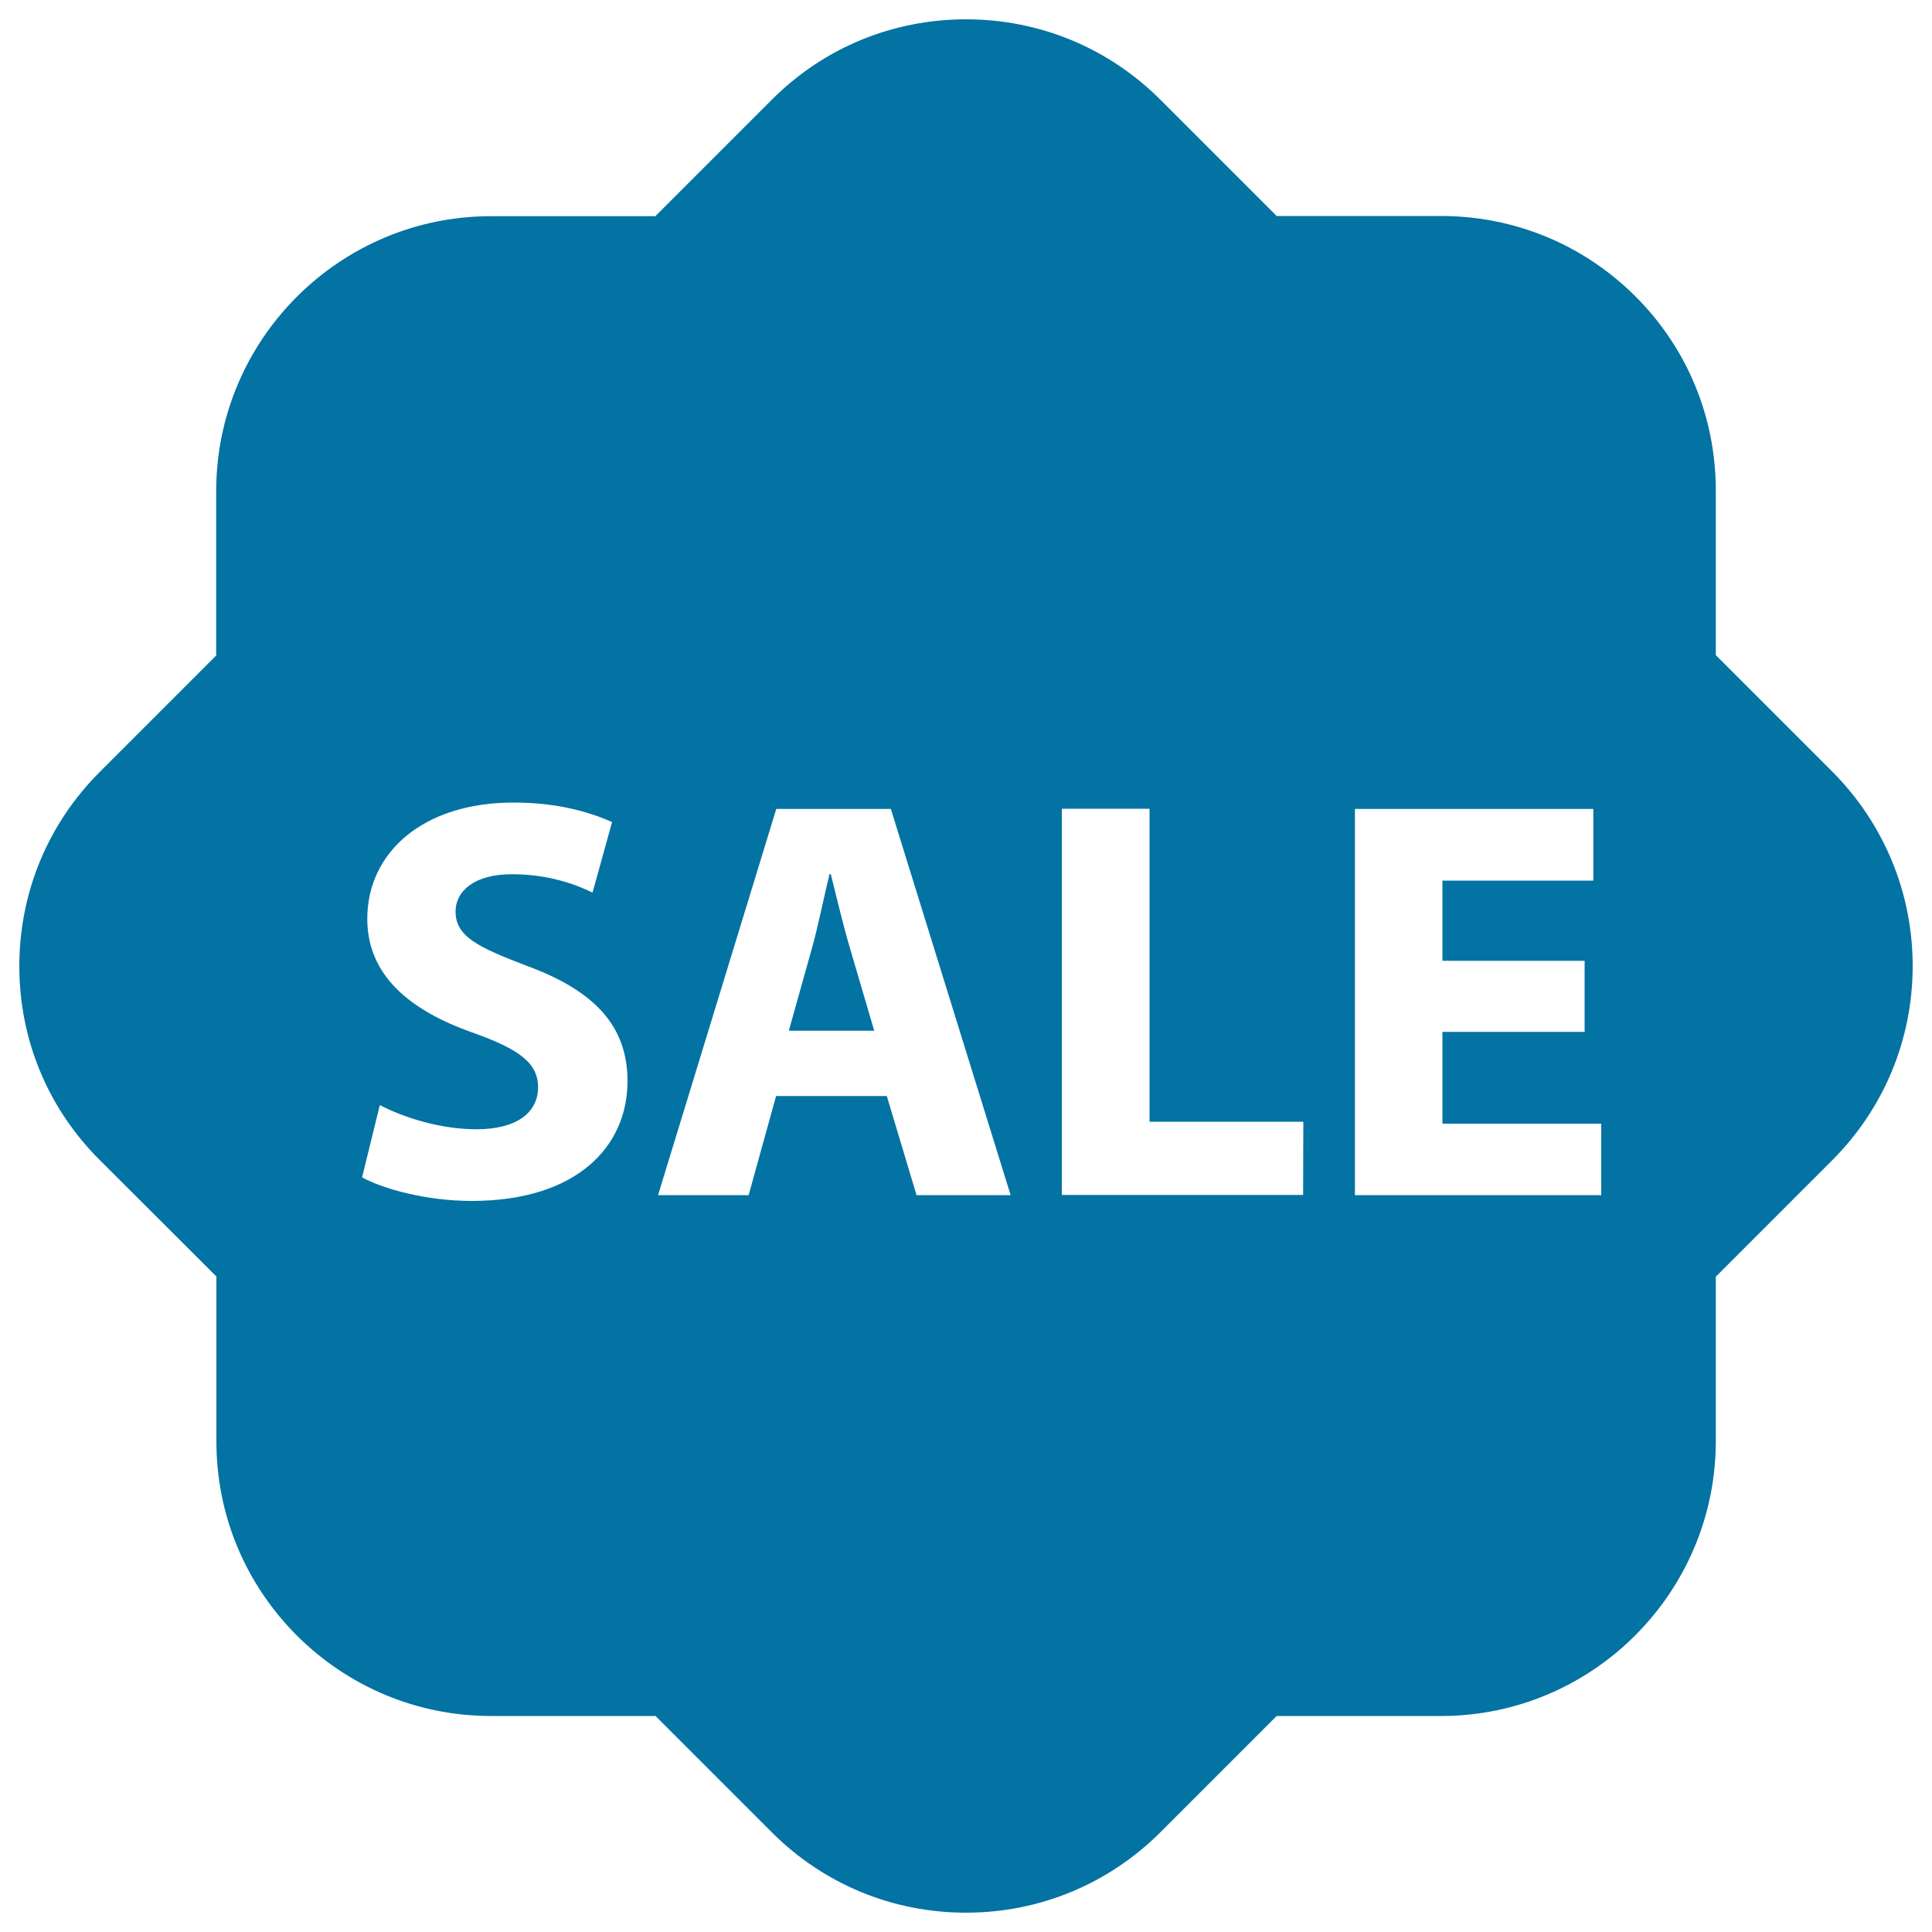 <svg xmlns="http://www.w3.org/2000/svg" viewBox="0 0 1000 1000" style="fill:#0273a2">
<title>Sale SVG icon</title>
<g><path d="M440,491l12.5,42.5h-44.2l11.9-42.5c3.3-11.6,6.2-26.7,9.2-38.6h0.6C433,464.4,436.5,479.2,440,491z M990,500c0,38-14.9,73.8-41.7,100.6l-60.2,60.2v85.1c0,78.4-63.8,142.3-142.2,142.3h-85.1l-60.2,60.2C573.7,975.2,538,990,500,990c-38,0-73.8-14.8-100.6-41.7l-60.1-60.1h-85.1c-38,0-73.7-14.9-100.6-41.7c-26.9-27-41.6-62.6-41.6-100.6v-85.2l-60.2-60.1C24.8,573.8,10,538.1,10,500.1c0-38,14.8-73.8,41.7-100.6l60.2-60.2v-85.1c0-78.4,63.8-142.3,142.2-142.3h85.1l60.2-60.2C426.2,24.8,461.9,10,500,10s73.8,14.8,100.7,41.7l60.1,60.1h85.1c38,0,73.7,14.8,100.6,41.6c26.9,26.9,41.6,62.6,41.6,100.6v85.1l60.2,60.2C975.1,426.2,990,462,990,500z M324.8,559.6c0-28.2-16.6-46.6-51.9-59.6c-25.8-9.8-37.1-15.4-37.1-28.2c0-10.4,9.5-19.3,29.1-19.3s33.8,5.6,41.8,9.5l10.1-36.5c-11.9-5.3-28.4-10.1-51-10.1c-47.2,0-75.7,26.1-75.7,60.2c0,29,21.7,47.4,54.9,59c24,8.6,33.5,15.7,33.5,28.2c0,13-11,21.7-31.8,21.7c-19.2,0-37.9-6.2-50.1-12.5l-9.2,37.4c11.3,6.2,33.8,12.2,56.7,12.2C299,621.6,324.8,593.1,324.8,559.6z M523.1,618.6l-62-199.9h-59.3l-61.2,199.9h46.9l14.2-51.3H459l15.4,51.3H523.1z M674.6,580.6H595v-162h-45.4v199.9h124.9L674.6,580.6L674.6,580.6z M828.8,581.6h-82.2v-47.5h73.6v-36.8h-73.6v-41.5h78.1v-37.1H701.3v199.9h127.5V581.6z"/></g>
</svg>